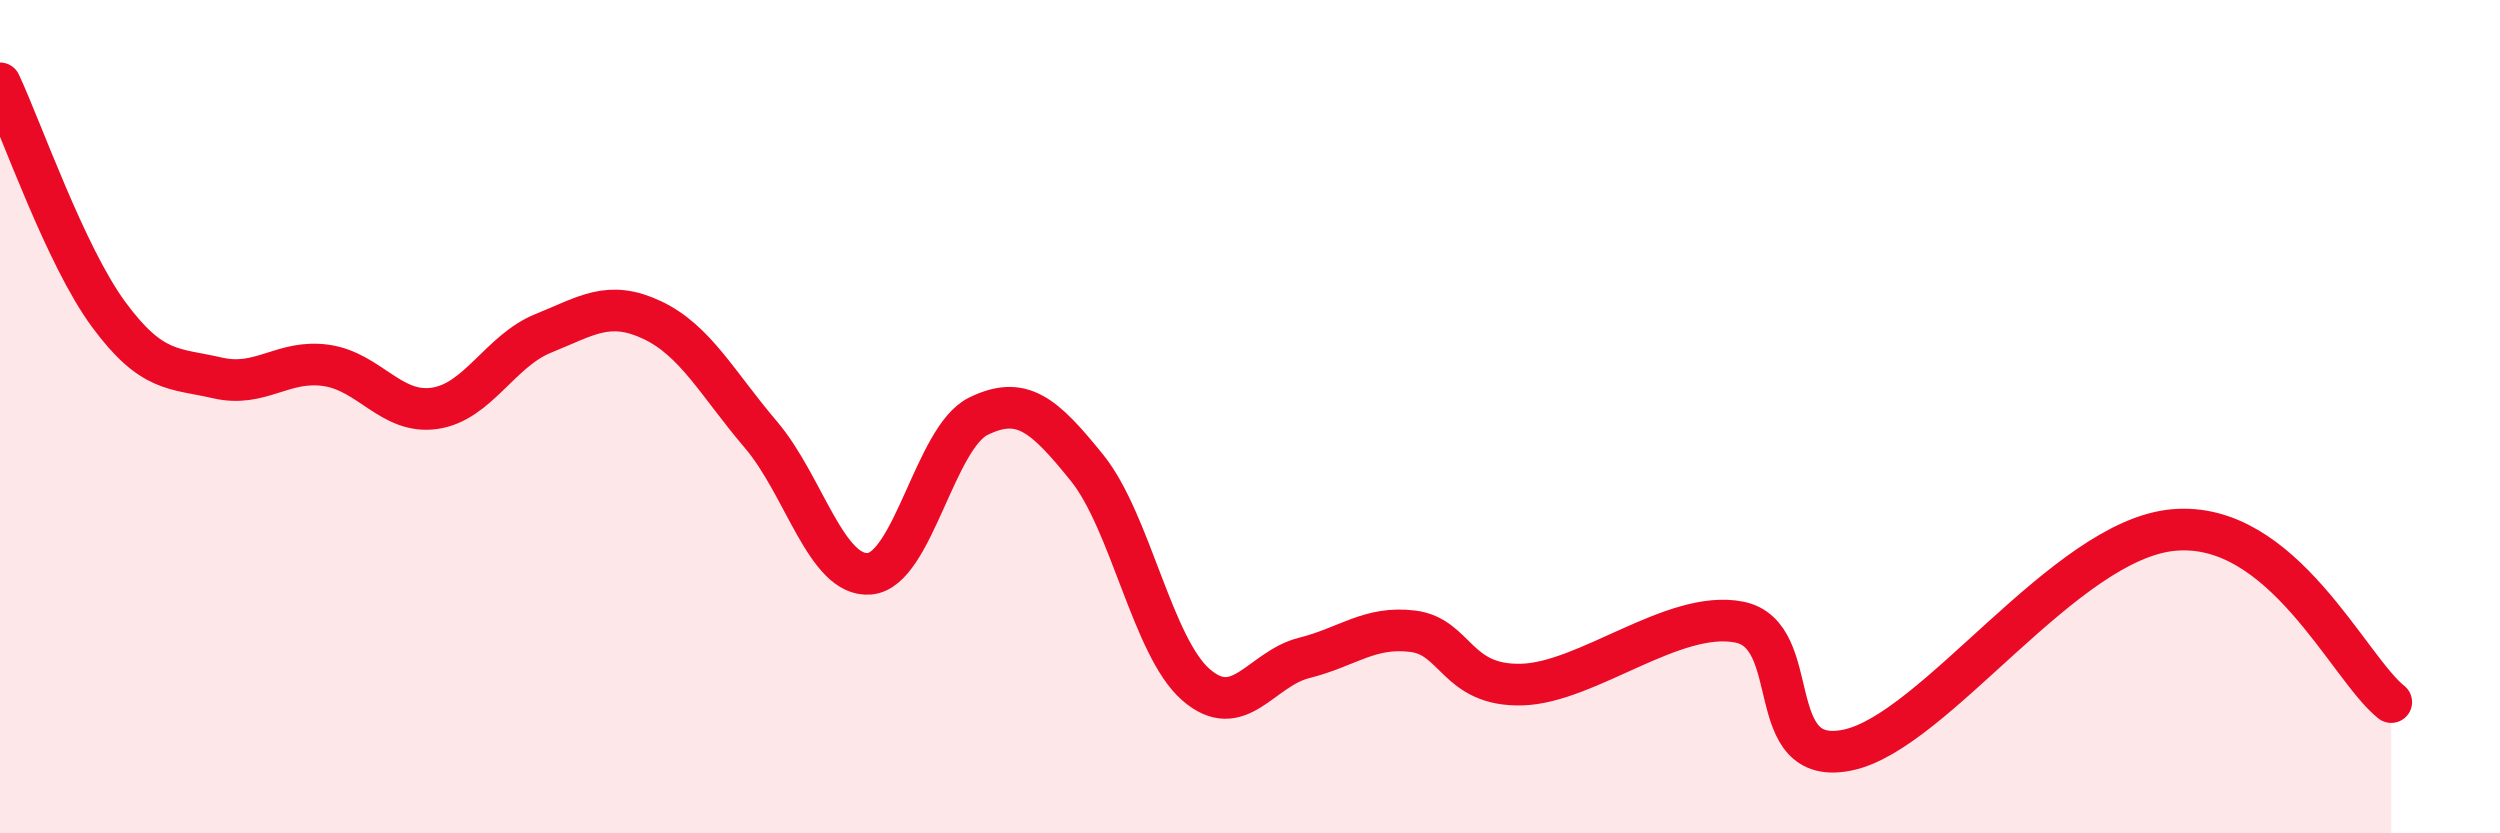 
    <svg width="60" height="20" viewBox="0 0 60 20" xmlns="http://www.w3.org/2000/svg">
      <path
        d="M 0,2 C 0.52,3.11 1.57,6.14 2.61,7.55 C 3.65,8.96 4.18,8.83 5.22,9.07 C 6.26,9.31 6.79,8.62 7.83,8.77 C 8.87,8.92 9.39,9.95 10.43,9.8 C 11.47,9.65 12,8.42 13.04,8 C 14.08,7.58 14.61,7.19 15.65,7.68 C 16.69,8.17 17.22,9.21 18.26,10.43 C 19.3,11.65 19.83,13.86 20.87,13.77 C 21.91,13.68 22.44,10.5 23.48,9.99 C 24.52,9.48 25.05,9.94 26.09,11.23 C 27.13,12.52 27.66,15.52 28.7,16.43 C 29.74,17.34 30.26,16.05 31.3,15.79 C 32.34,15.53 32.87,15.02 33.91,15.15 C 34.95,15.28 34.95,16.47 36.52,16.43 C 38.09,16.39 40.17,14.62 41.74,14.93 C 43.31,15.24 42.26,18.44 44.35,18 C 46.44,17.56 49.56,12.95 52.17,12.72 C 54.78,12.49 56.35,16.02 57.39,16.85L57.39 20L0 20Z"
        fill="#EB0A25"
        opacity="0.1"
        stroke-linecap="round"
        stroke-linejoin="round"
      />
      <path
        d="M 0,2 C 0.52,3.11 1.57,6.14 2.61,7.55 C 3.65,8.96 4.18,8.83 5.22,9.07 C 6.26,9.31 6.79,8.62 7.83,8.77 C 8.87,8.92 9.39,9.95 10.43,9.8 C 11.47,9.65 12,8.42 13.04,8 C 14.08,7.58 14.61,7.19 15.65,7.68 C 16.69,8.17 17.22,9.21 18.26,10.43 C 19.3,11.65 19.83,13.86 20.87,13.77 C 21.91,13.68 22.44,10.5 23.48,9.99 C 24.52,9.48 25.05,9.94 26.09,11.23 C 27.13,12.52 27.66,15.52 28.7,16.43 C 29.74,17.34 30.26,16.05 31.3,15.79 C 32.34,15.53 32.87,15.02 33.91,15.15 C 34.95,15.28 34.95,16.47 36.52,16.43 C 38.09,16.39 40.17,14.62 41.74,14.93 C 43.31,15.24 42.26,18.44 44.35,18 C 46.44,17.56 49.56,12.95 52.17,12.72 C 54.78,12.49 56.35,16.02 57.39,16.85"
        stroke="#EB0A25"
        stroke-width="1"
        fill="none"
        stroke-linecap="round"
        stroke-linejoin="round"
      />
    </svg>
  